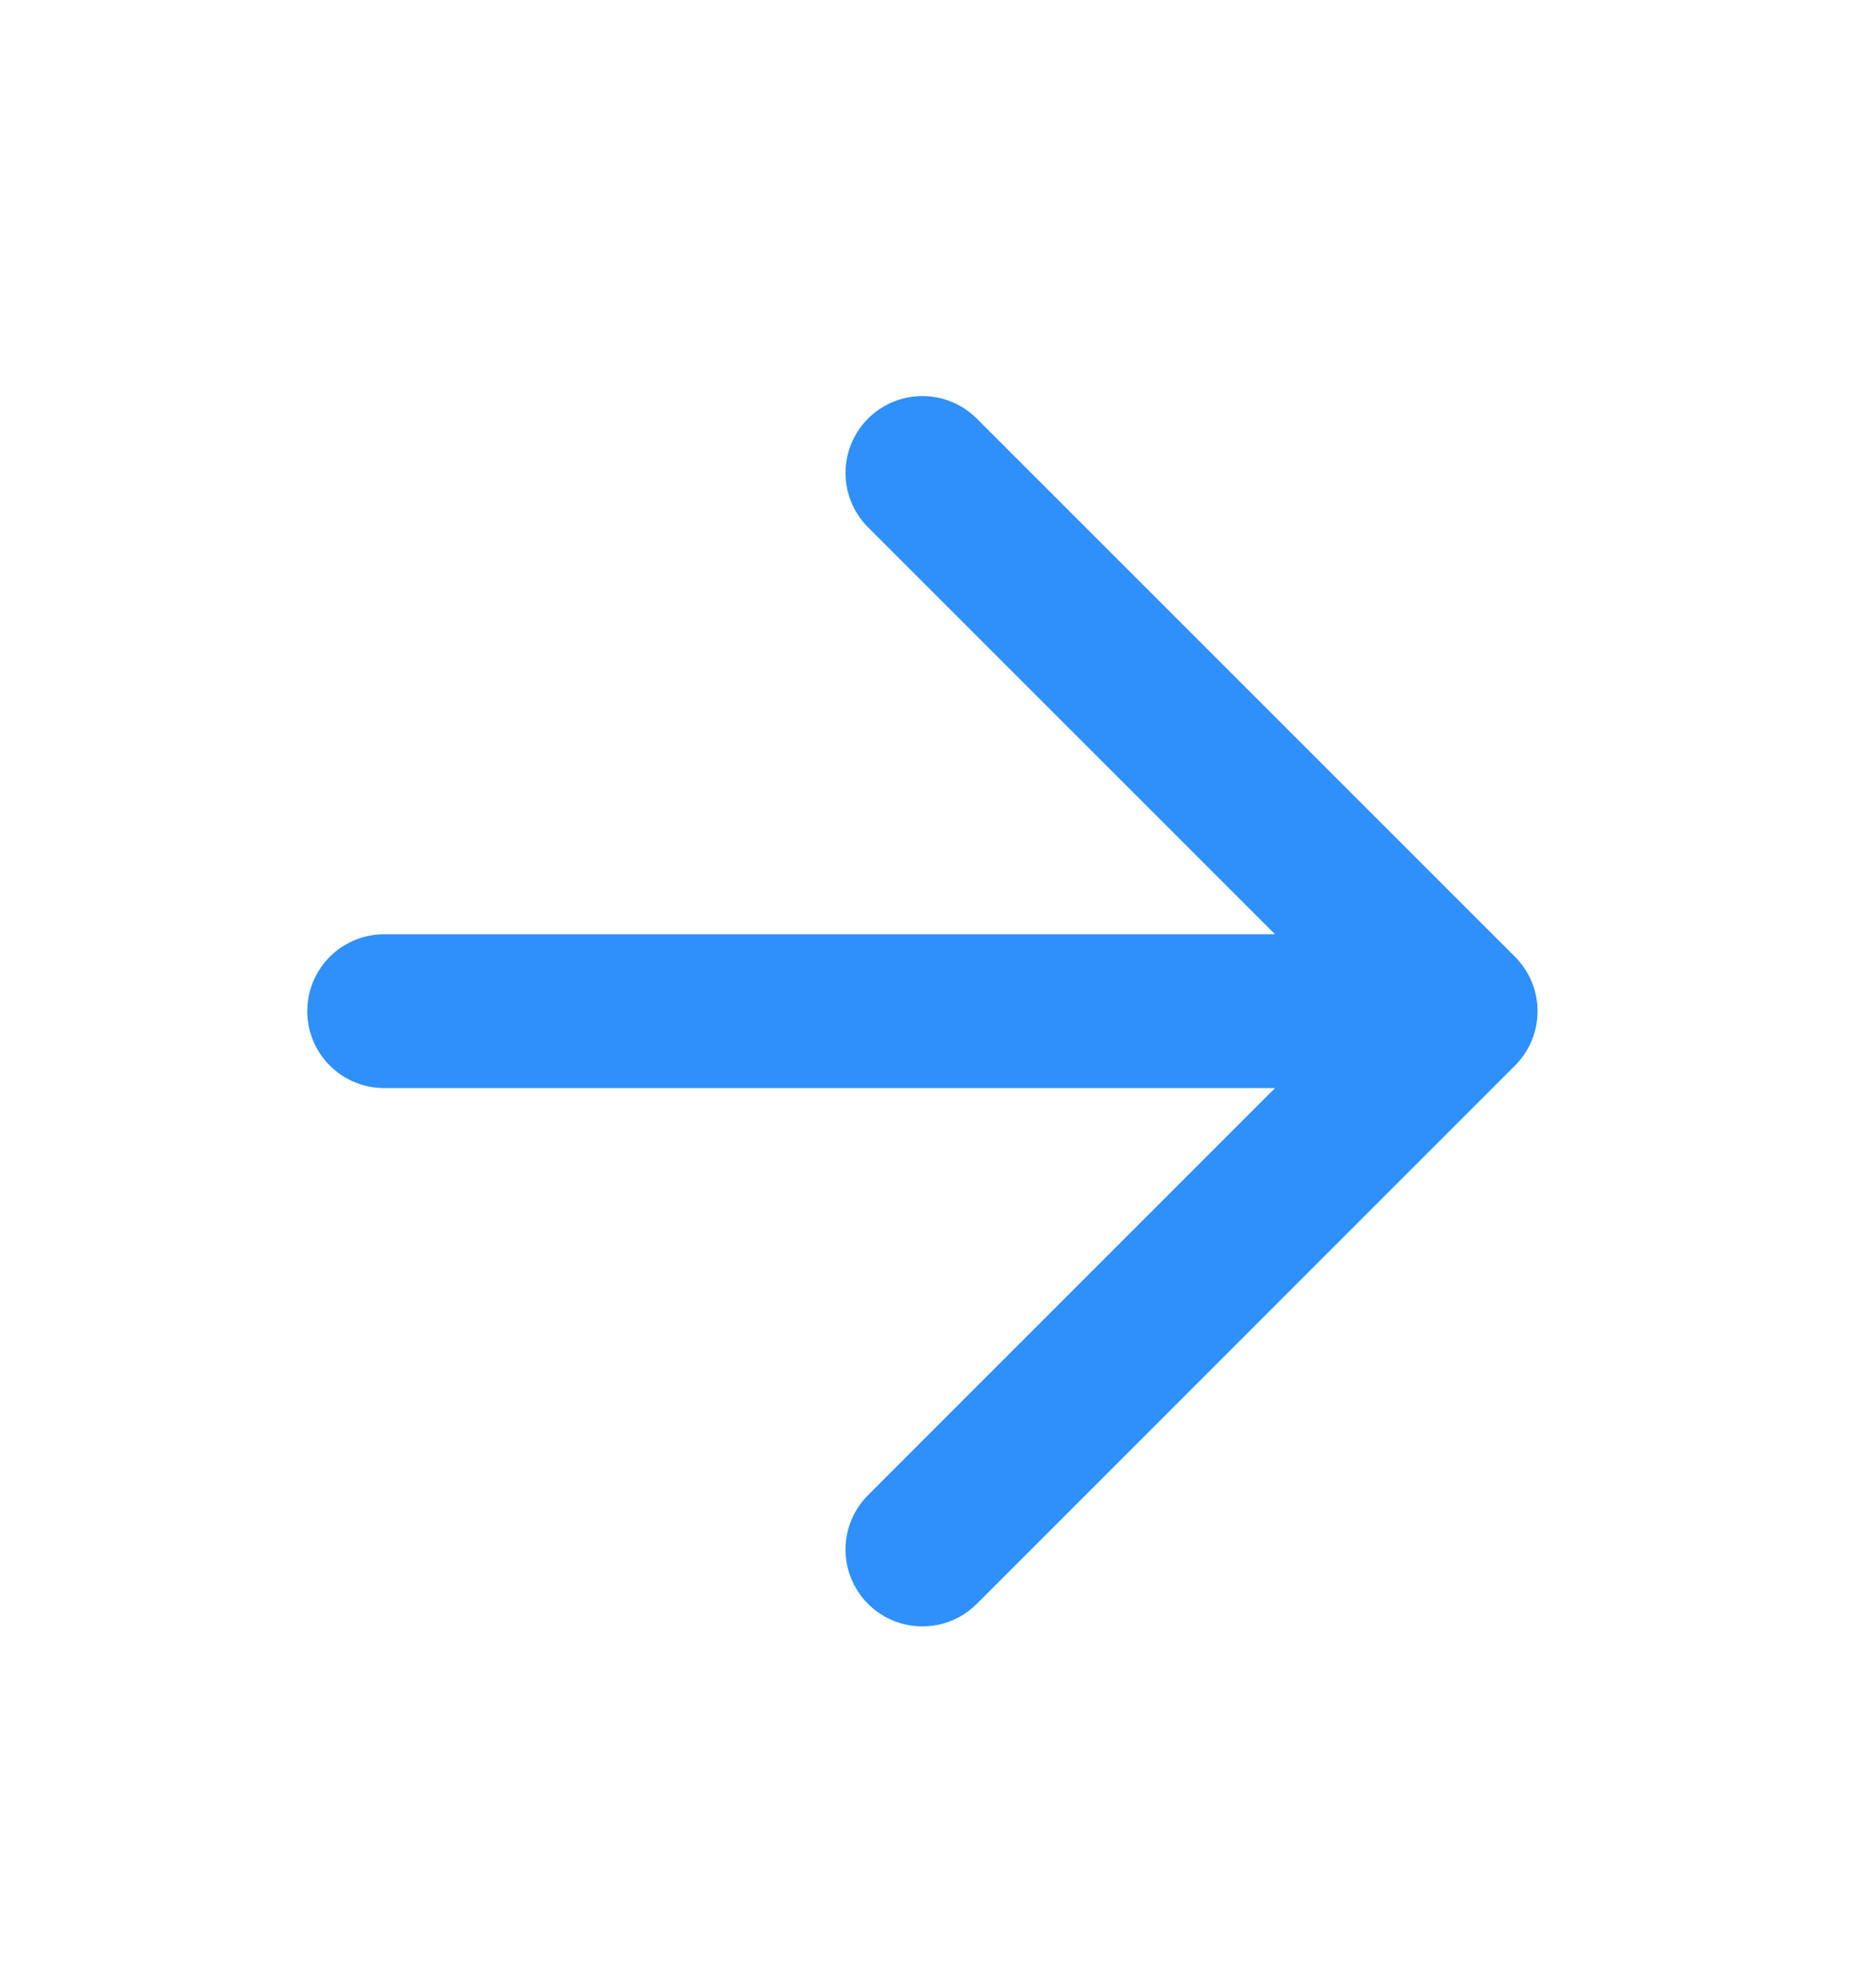 <svg xmlns="http://www.w3.org/2000/svg" width="16" height="17" viewBox="0 0 16 17" fill="none">
  <path d="M3.285 8.646H12.491M12.491 8.646L7.888 4.044M12.491 8.646L7.888 13.249" stroke="#2E90FA" stroke-width="1.315" stroke-linecap="round" stroke-linejoin="round"/>
</svg>